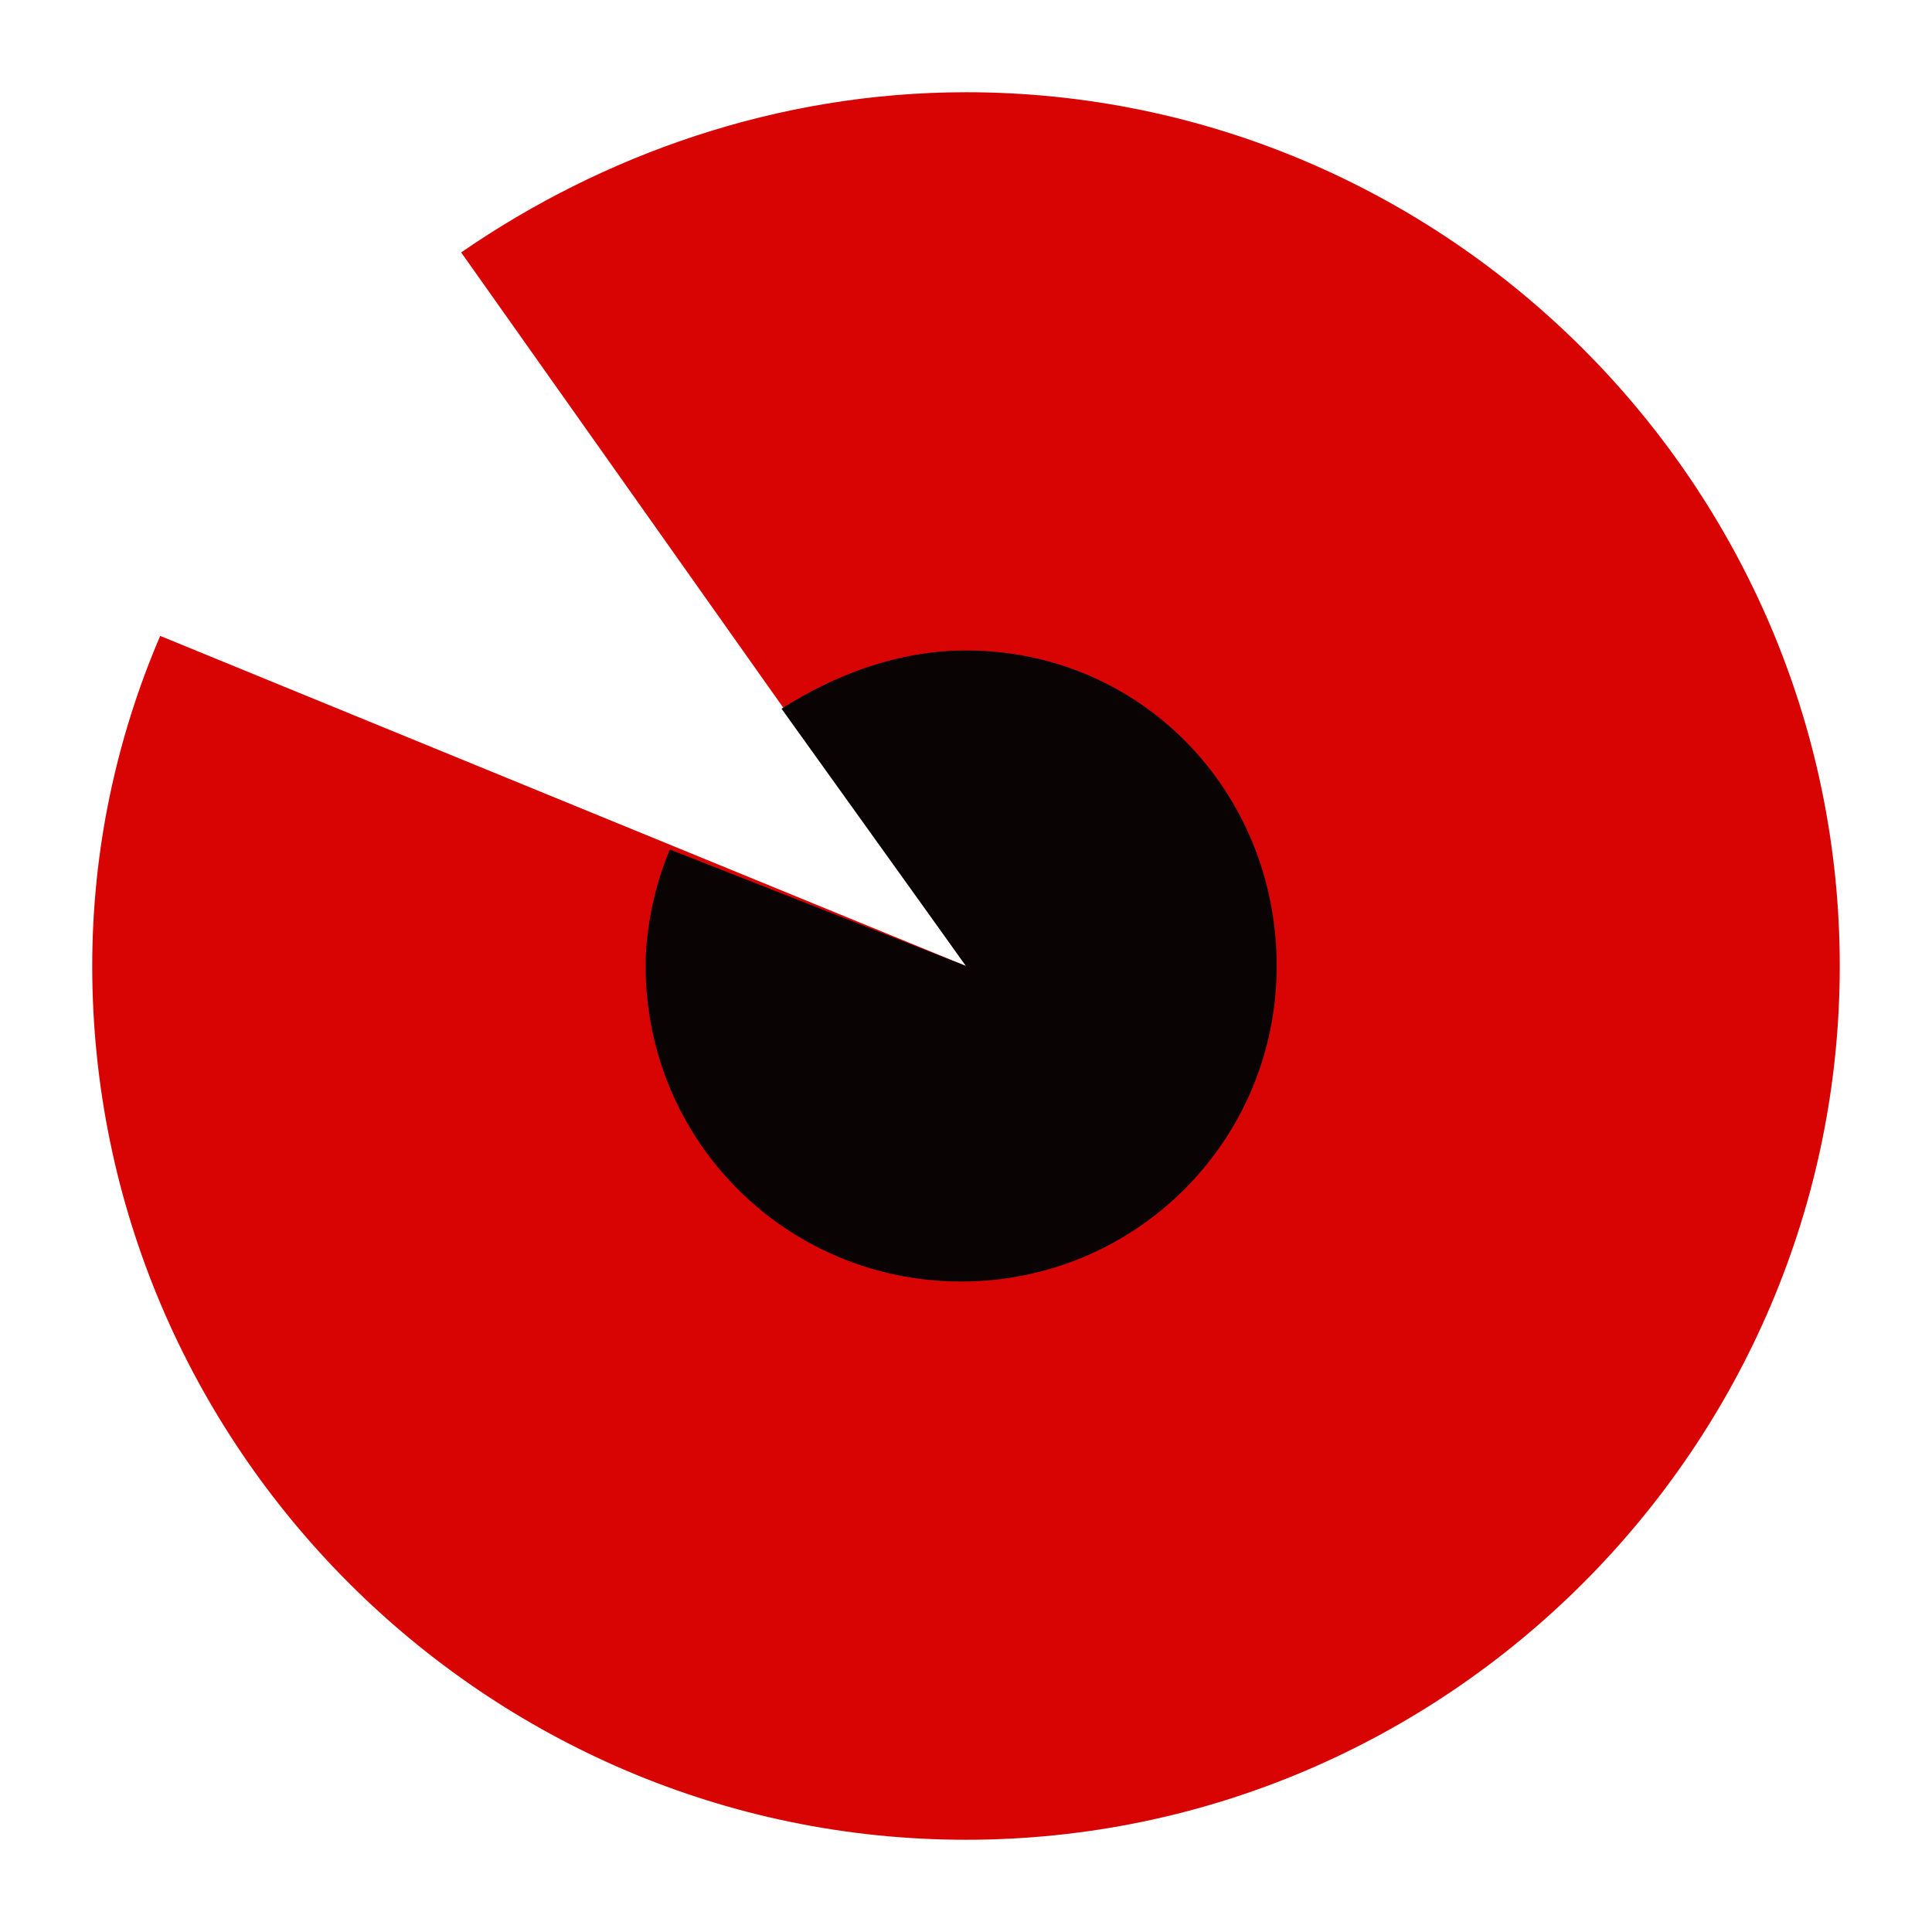 <svg xmlns="http://www.w3.org/2000/svg" viewBox="0 0 39.8 39.8" style="enable-background:new 0 0 39.8 39.8" xml:space="preserve"><path style="fill:#d80404" d="M19.9 1.9c-3.9 0-7.5 1.3-10.4 3.3l10.4 14.7-16.6-6.8c-.9 2.1-1.4 4.4-1.4 6.8 0 9.9 8.1 18 18 18s18-8.1 18-18-8.1-18-18-18z"/><path style="fill:#0a0303" d="M19.9 13.4c-1.4 0-2.7.5-3.8 1.2l3.8 5.3-6.1-2.4c-.3.7-.5 1.6-.5 2.4 0 3.6 2.9 6.5 6.5 6.5s6.5-2.9 6.5-6.5-2.8-6.5-6.4-6.5z"/></svg>